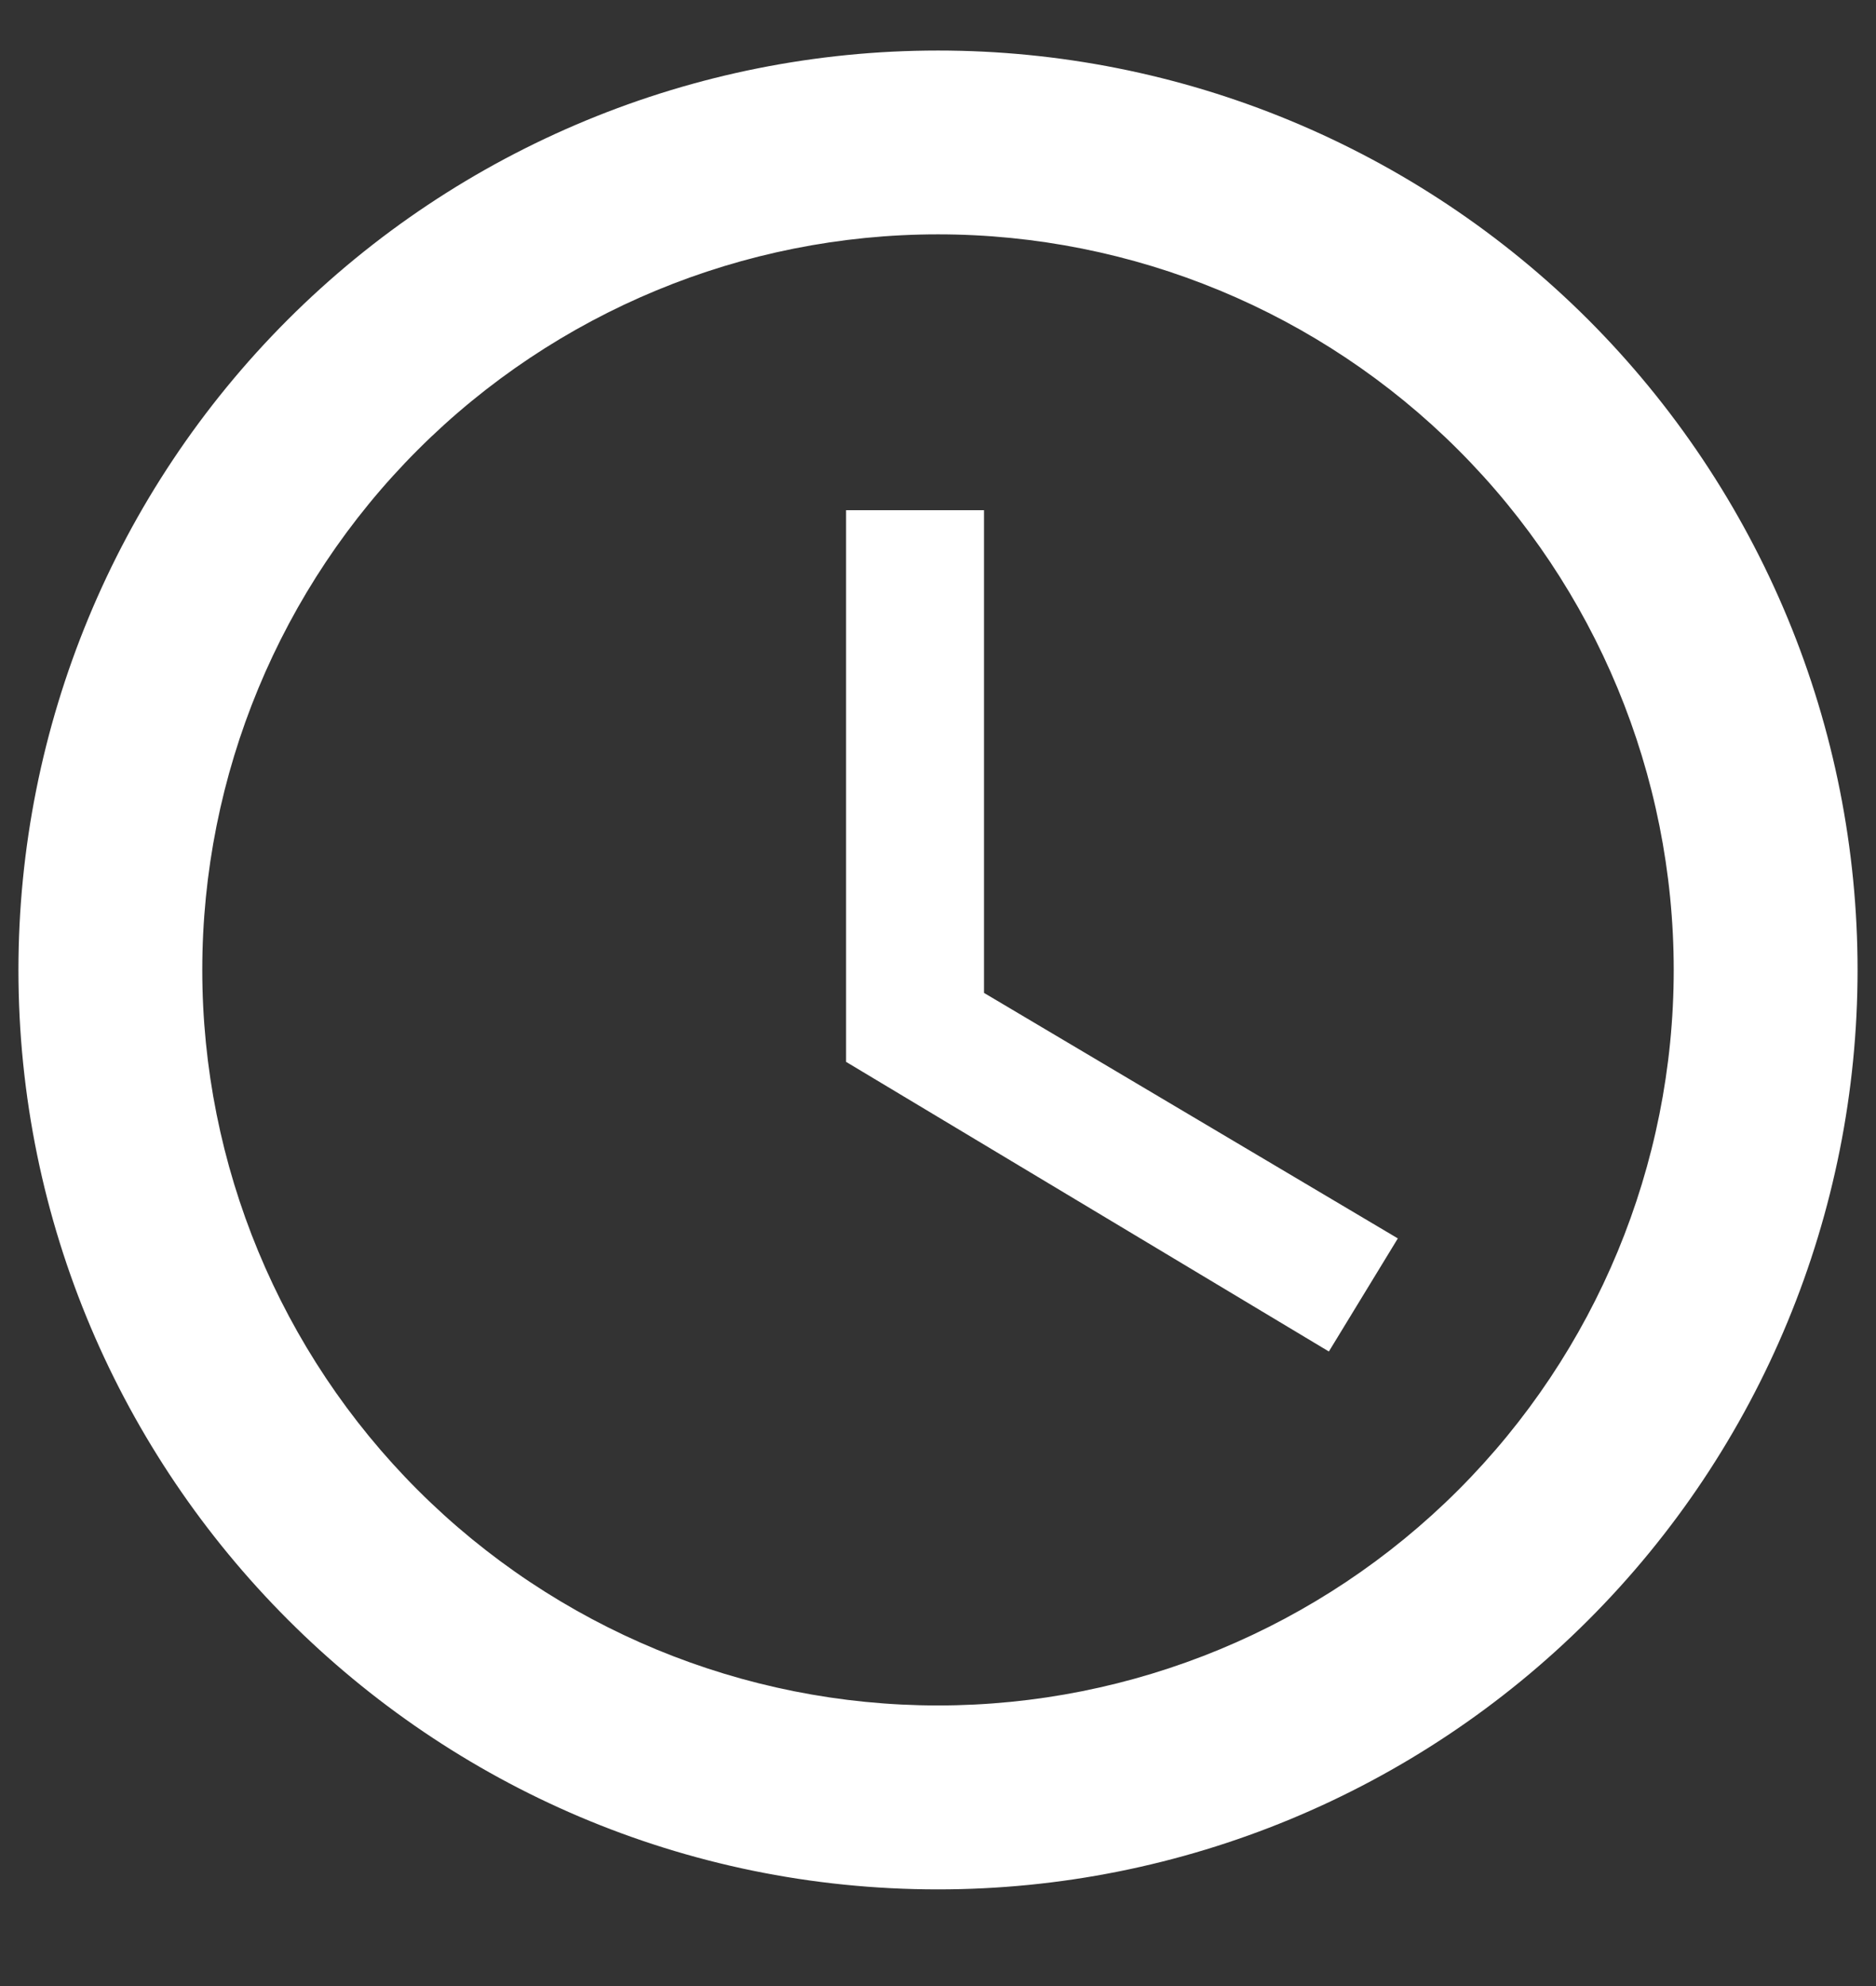 <svg width="17" height="18" viewBox="0 0 17 18" fill="none" xmlns="http://www.w3.org/2000/svg">
<rect x="0" y="0" width="17" height="18" fill="#333333" stroke="none"/>
<path d="M8.5 15.457C10.268 15.457 11.964 14.755 13.214 13.505C14.464 12.255 15.167 10.559 15.167 8.791C15.167 7.023 14.464 5.327 13.214 4.077C11.964 2.827 10.268 2.124 8.5 2.124C6.732 2.124 5.036 2.827 3.786 4.077C2.536 5.327 1.833 7.023 1.833 8.791C1.833 10.559 2.536 12.255 3.786 13.505C5.036 14.755 6.732 15.457 8.5 15.457ZM8.5 0.458C9.594 0.458 10.678 0.673 11.689 1.092C12.7 1.511 13.619 2.124 14.393 2.898C15.166 3.672 15.78 4.591 16.199 5.602C16.618 6.613 16.833 7.697 16.833 8.791C16.833 11.001 15.955 13.121 14.393 14.683C12.83 16.246 10.71 17.124 8.5 17.124C3.892 17.124 0.167 13.374 0.167 8.791C0.167 6.581 1.045 4.461 2.607 2.898C4.17 1.335 6.29 0.458 8.5 0.458ZM8.917 4.624V8.999L12.667 11.224L12.042 12.249L7.667 9.624V4.624H8.917Z" fill="white"/>
</svg>
